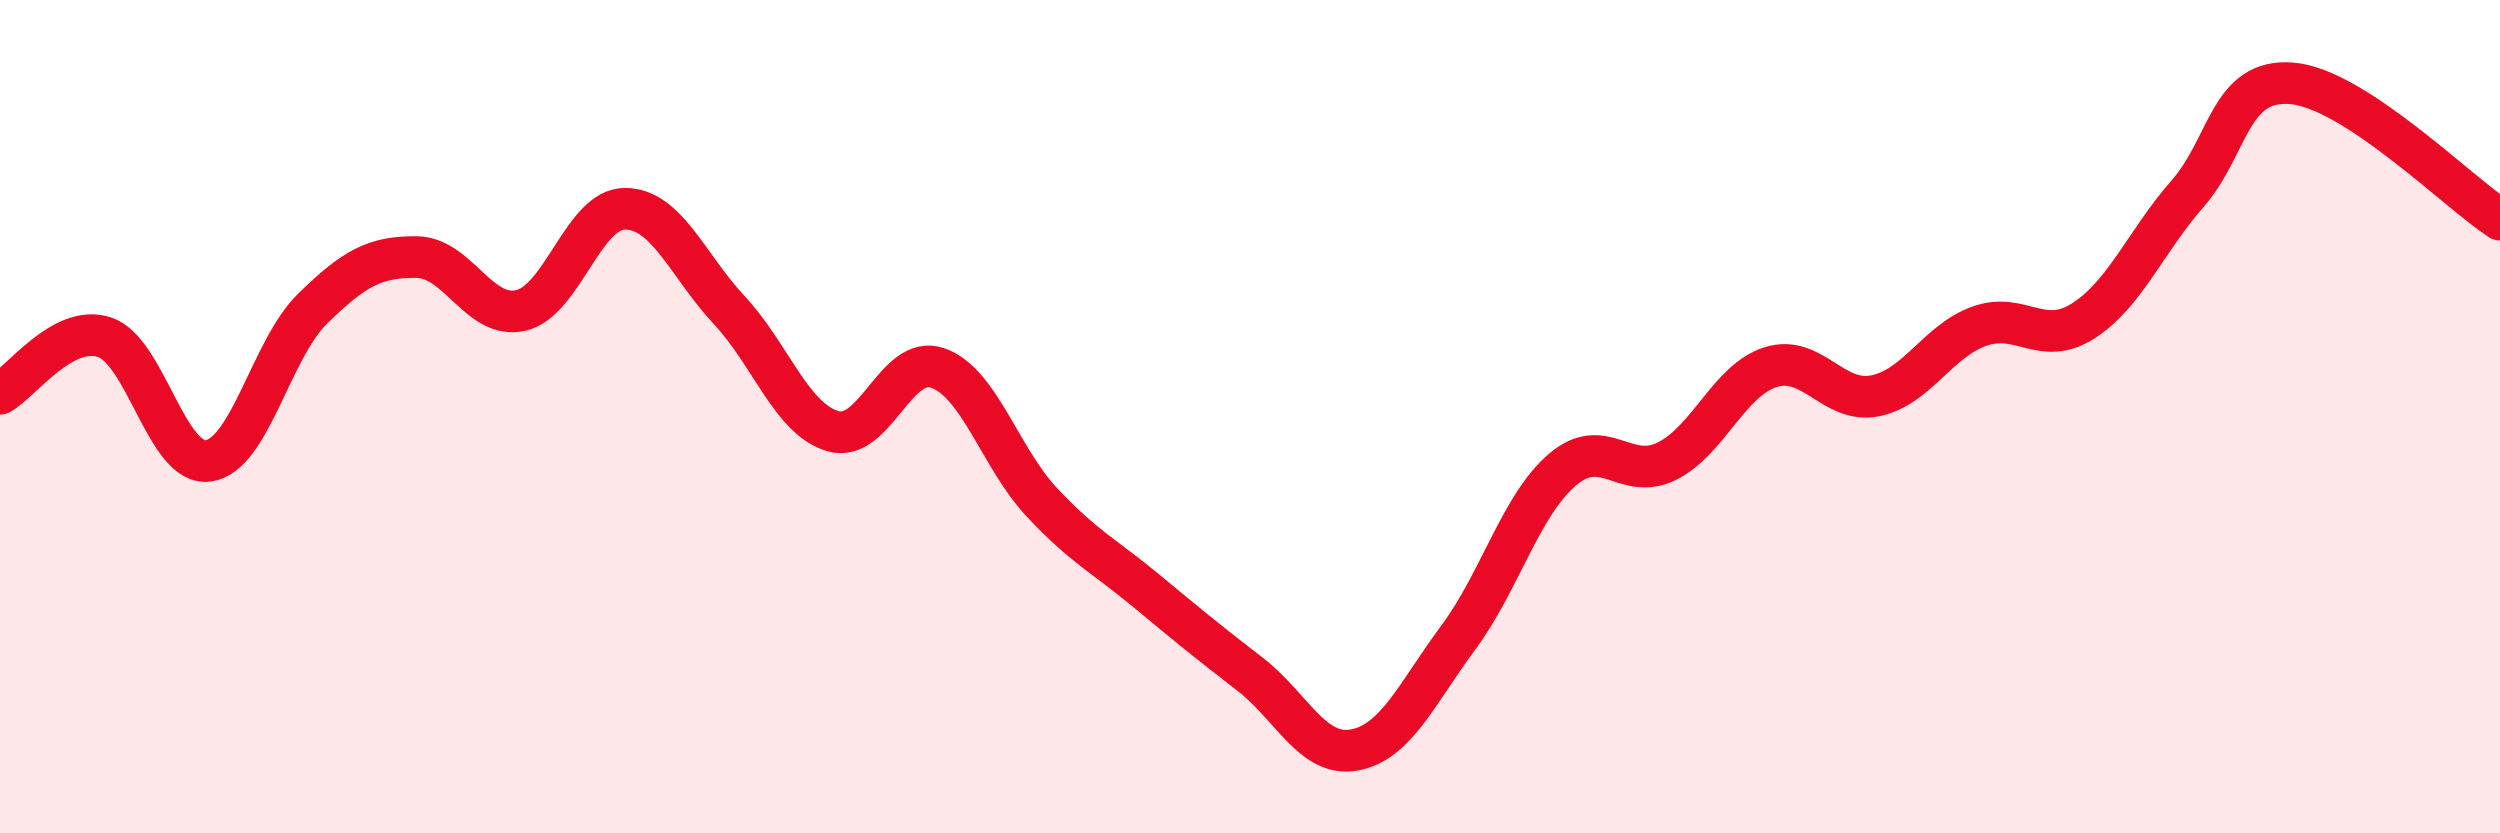 
    <svg width="60" height="20" viewBox="0 0 60 20" xmlns="http://www.w3.org/2000/svg">
      <path
        d="M 0,9.45 C 0.5,9.18 1.5,7.77 2.5,8.09 C 3.5,8.41 4,11.2 5,11.06 C 6,10.92 6.5,8.39 7.5,7.41 C 8.5,6.43 9,6.16 10,6.17 C 11,6.18 11.5,7.68 12.5,7.45 C 13.5,7.22 14,5.01 15,5.01 C 16,5.01 16.5,6.37 17.5,7.44 C 18.5,8.51 19,10.07 20,10.35 C 21,10.63 21.5,8.49 22.5,8.83 C 23.5,9.17 24,10.98 25,12.05 C 26,13.12 26.5,13.34 27.5,14.17 C 28.5,15 29,15.41 30,16.18 C 31,16.95 31.5,18.18 32.5,18 C 33.5,17.82 34,16.65 35,15.3 C 36,13.95 36.5,12.12 37.5,11.27 C 38.5,10.42 39,11.56 40,11.07 C 41,10.58 41.5,9.12 42.5,8.81 C 43.5,8.5 44,9.7 45,9.5 C 46,9.3 46.5,8.19 47.5,7.83 C 48.5,7.47 49,8.34 50,7.7 C 51,7.06 51.5,5.79 52.5,4.65 C 53.5,3.51 53.5,1.88 55,2 C 56.5,2.12 59,4.62 60,5.27L60 20L0 20Z"
        fill="#EB0A25"
        opacity="0.1"
        stroke-linecap="round"
        stroke-linejoin="round"
      />
      <path
        d="M 0,9.45 C 0.5,9.18 1.5,7.77 2.5,8.09 C 3.5,8.41 4,11.2 5,11.06 C 6,10.92 6.5,8.39 7.5,7.41 C 8.5,6.43 9,6.16 10,6.17 C 11,6.18 11.5,7.68 12.5,7.45 C 13.5,7.22 14,5.01 15,5.01 C 16,5.01 16.5,6.37 17.5,7.44 C 18.5,8.51 19,10.07 20,10.35 C 21,10.63 21.5,8.49 22.5,8.83 C 23.5,9.17 24,10.98 25,12.05 C 26,13.12 26.5,13.34 27.5,14.17 C 28.5,15 29,15.41 30,16.18 C 31,16.95 31.5,18.18 32.5,18 C 33.5,17.82 34,16.65 35,15.3 C 36,13.95 36.5,12.12 37.5,11.27 C 38.5,10.42 39,11.56 40,11.07 C 41,10.58 41.5,9.12 42.5,8.81 C 43.5,8.5 44,9.7 45,9.5 C 46,9.3 46.5,8.19 47.5,7.83 C 48.5,7.47 49,8.34 50,7.7 C 51,7.06 51.5,5.79 52.5,4.65 C 53.5,3.51 53.5,1.88 55,2 C 56.5,2.12 59,4.62 60,5.27"
        stroke="#EB0A25"
        stroke-width="1"
        fill="none"
        stroke-linecap="round"
        stroke-linejoin="round"
      />
    </svg>
  